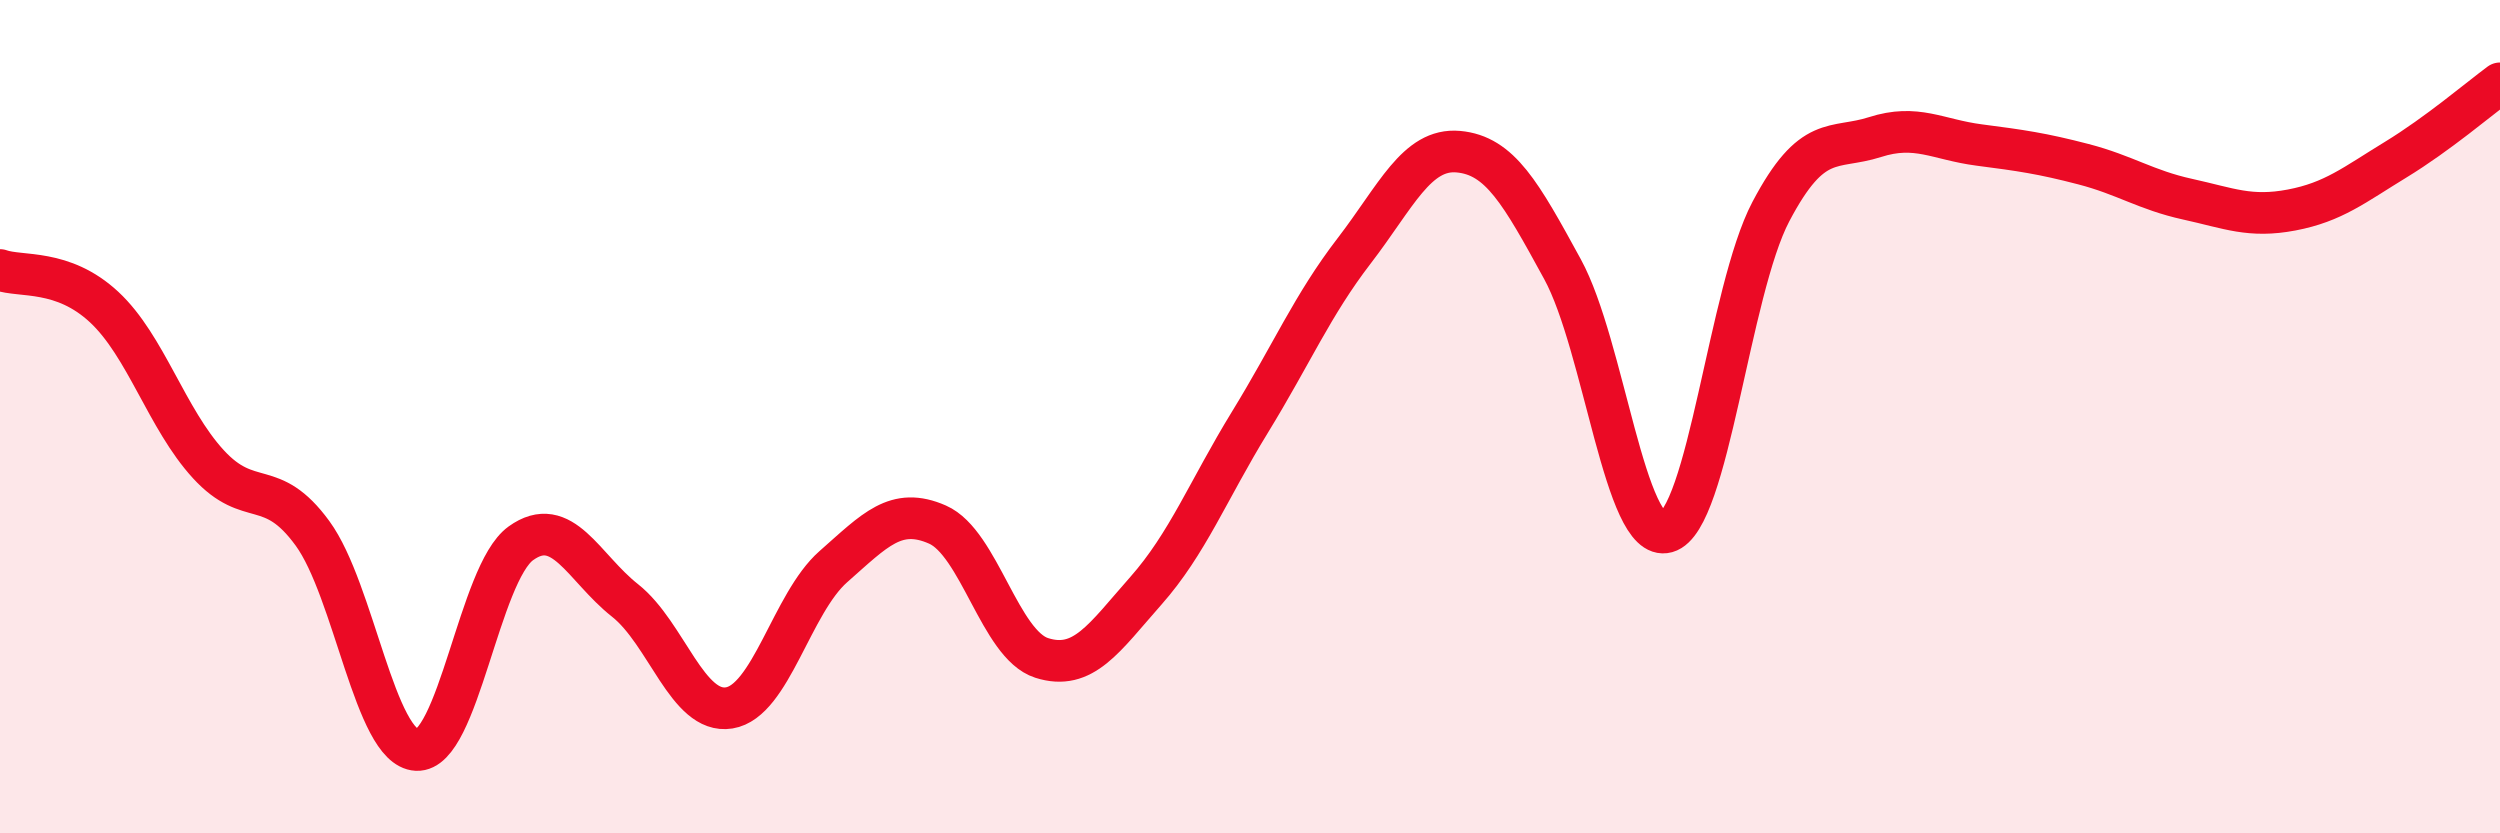 
    <svg width="60" height="20" viewBox="0 0 60 20" xmlns="http://www.w3.org/2000/svg">
      <path
        d="M 0,6.48 C 0.5,6.66 1.5,6.44 2.5,7.37 C 3.5,8.3 4,10.05 5,11.14 C 6,12.23 6.5,11.43 7.5,12.8 C 8.5,14.17 9,17.95 10,18 C 11,18.05 11.5,13.76 12.5,13.04 C 13.5,12.32 14,13.62 15,14.41 C 16,15.2 16.5,17.15 17.5,16.99 C 18.5,16.83 19,14.48 20,13.6 C 21,12.72 21.5,12.15 22.5,12.59 C 23.5,13.03 24,15.47 25,15.79 C 26,16.11 26.5,15.31 27.5,14.18 C 28.5,13.05 29,11.76 30,10.13 C 31,8.5 31.5,7.32 32.5,6.02 C 33.5,4.72 34,3.55 35,3.64 C 36,3.73 36.5,4.63 37.5,6.46 C 38.5,8.29 39,13.05 40,12.77 C 41,12.49 41.5,6.98 42.5,5.08 C 43.5,3.18 44,3.61 45,3.29 C 46,2.97 46.5,3.35 47.5,3.48 C 48.5,3.61 49,3.68 50,3.94 C 51,4.2 51.5,4.56 52.5,4.78 C 53.5,5 54,5.23 55,5.04 C 56,4.85 56.5,4.44 57.5,3.83 C 58.5,3.22 59.5,2.37 60,2L60 20L0 20Z"
        fill="#EB0A25"
        opacity="0.1"
        stroke-linecap="round"
        stroke-linejoin="round"
      />
      <path
        d="M 0,6.48 C 0.5,6.66 1.5,6.44 2.5,7.37 C 3.5,8.3 4,10.05 5,11.14 C 6,12.23 6.5,11.43 7.5,12.8 C 8.5,14.17 9,17.95 10,18 C 11,18.05 11.5,13.76 12.5,13.04 C 13.5,12.32 14,13.62 15,14.41 C 16,15.2 16.5,17.15 17.5,16.99 C 18.5,16.83 19,14.48 20,13.6 C 21,12.72 21.5,12.15 22.5,12.59 C 23.5,13.03 24,15.47 25,15.79 C 26,16.11 26.5,15.31 27.5,14.18 C 28.5,13.05 29,11.76 30,10.13 C 31,8.5 31.5,7.32 32.5,6.02 C 33.5,4.72 34,3.55 35,3.64 C 36,3.73 36.5,4.63 37.5,6.46 C 38.5,8.29 39,13.05 40,12.77 C 41,12.49 41.5,6.98 42.5,5.08 C 43.5,3.18 44,3.61 45,3.29 C 46,2.97 46.5,3.35 47.5,3.48 C 48.5,3.61 49,3.68 50,3.94 C 51,4.2 51.5,4.56 52.5,4.78 C 53.5,5 54,5.23 55,5.04 C 56,4.85 56.5,4.44 57.5,3.83 C 58.5,3.22 59.5,2.37 60,2"
        stroke="#EB0A25"
        stroke-width="1"
        fill="none"
        stroke-linecap="round"
        stroke-linejoin="round"
      />
    </svg>
  